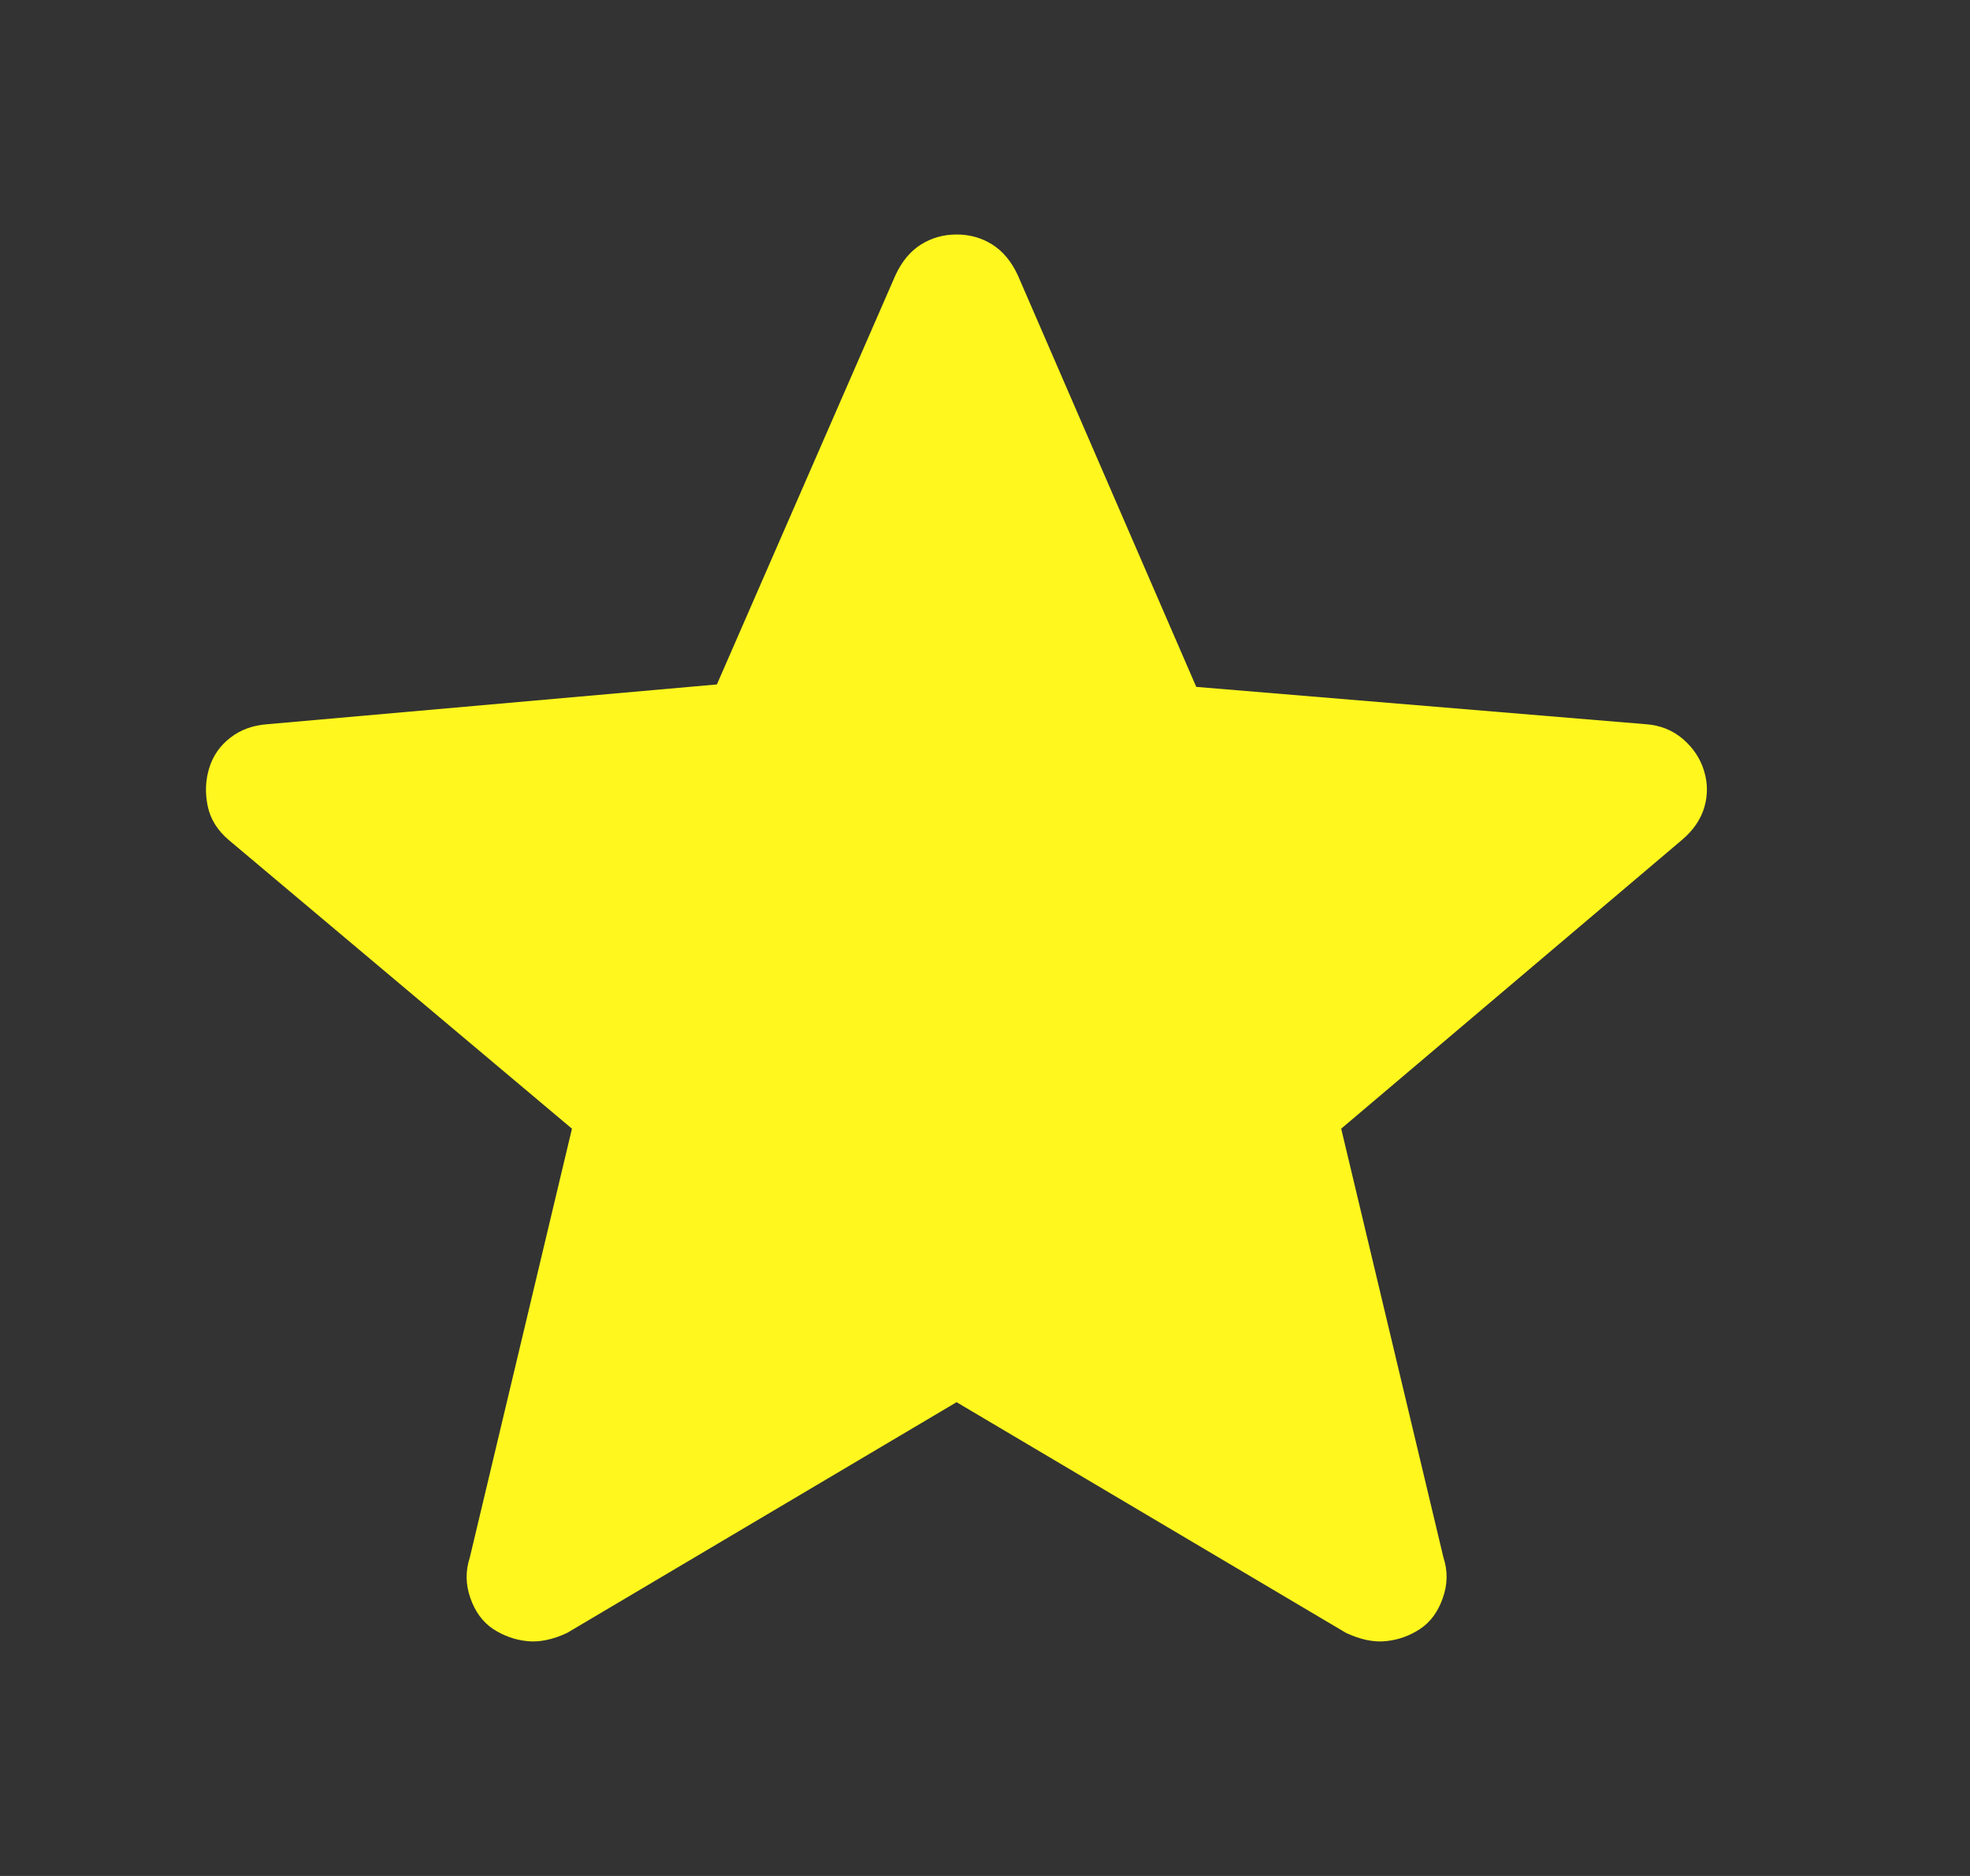 <svg width="21" height="20" viewBox="0 0 21 20" fill="none" xmlns="http://www.w3.org/2000/svg">
<rect x="0" y="0" width="21" height="20" fill="#333333" stroke="none"/>
<mask id="mask0_22418_1291" style="mask-type:alpha" maskUnits="userSpaceOnUse" x="0" y="0" width="21" height="20">
<rect x="0.195" width="20" height="20" fill="#D9D9D9"/>
</mask>
<g mask="url(#mask0_22418_1291)">
<path d="M10.197 14.949L6.045 17.409C5.889 17.482 5.745 17.511 5.615 17.496C5.485 17.482 5.365 17.438 5.255 17.366C5.146 17.293 5.065 17.183 5.014 17.037C4.963 16.891 4.961 16.747 5.008 16.605L6.097 12.033L2.438 8.955C2.318 8.853 2.243 8.733 2.214 8.594C2.185 8.454 2.19 8.319 2.23 8.189C2.27 8.058 2.345 7.95 2.455 7.865C2.564 7.78 2.696 7.732 2.85 7.721L7.642 7.297L9.545 2.935C9.614 2.786 9.705 2.677 9.819 2.606C9.933 2.535 10.059 2.5 10.197 2.5C10.336 2.5 10.462 2.535 10.576 2.606C10.689 2.677 10.781 2.786 10.85 2.935L12.752 7.323L17.545 7.721C17.699 7.732 17.83 7.785 17.94 7.879C18.049 7.973 18.124 8.085 18.164 8.215C18.205 8.346 18.206 8.476 18.168 8.607C18.129 8.737 18.05 8.853 17.929 8.955L14.297 12.033L15.387 16.605C15.434 16.747 15.432 16.891 15.38 17.037C15.329 17.183 15.249 17.293 15.139 17.366C15.03 17.438 14.91 17.482 14.78 17.496C14.649 17.511 14.506 17.482 14.349 17.409L10.197 14.949Z" fill="#FFF71E"/>
</g>
</svg>

